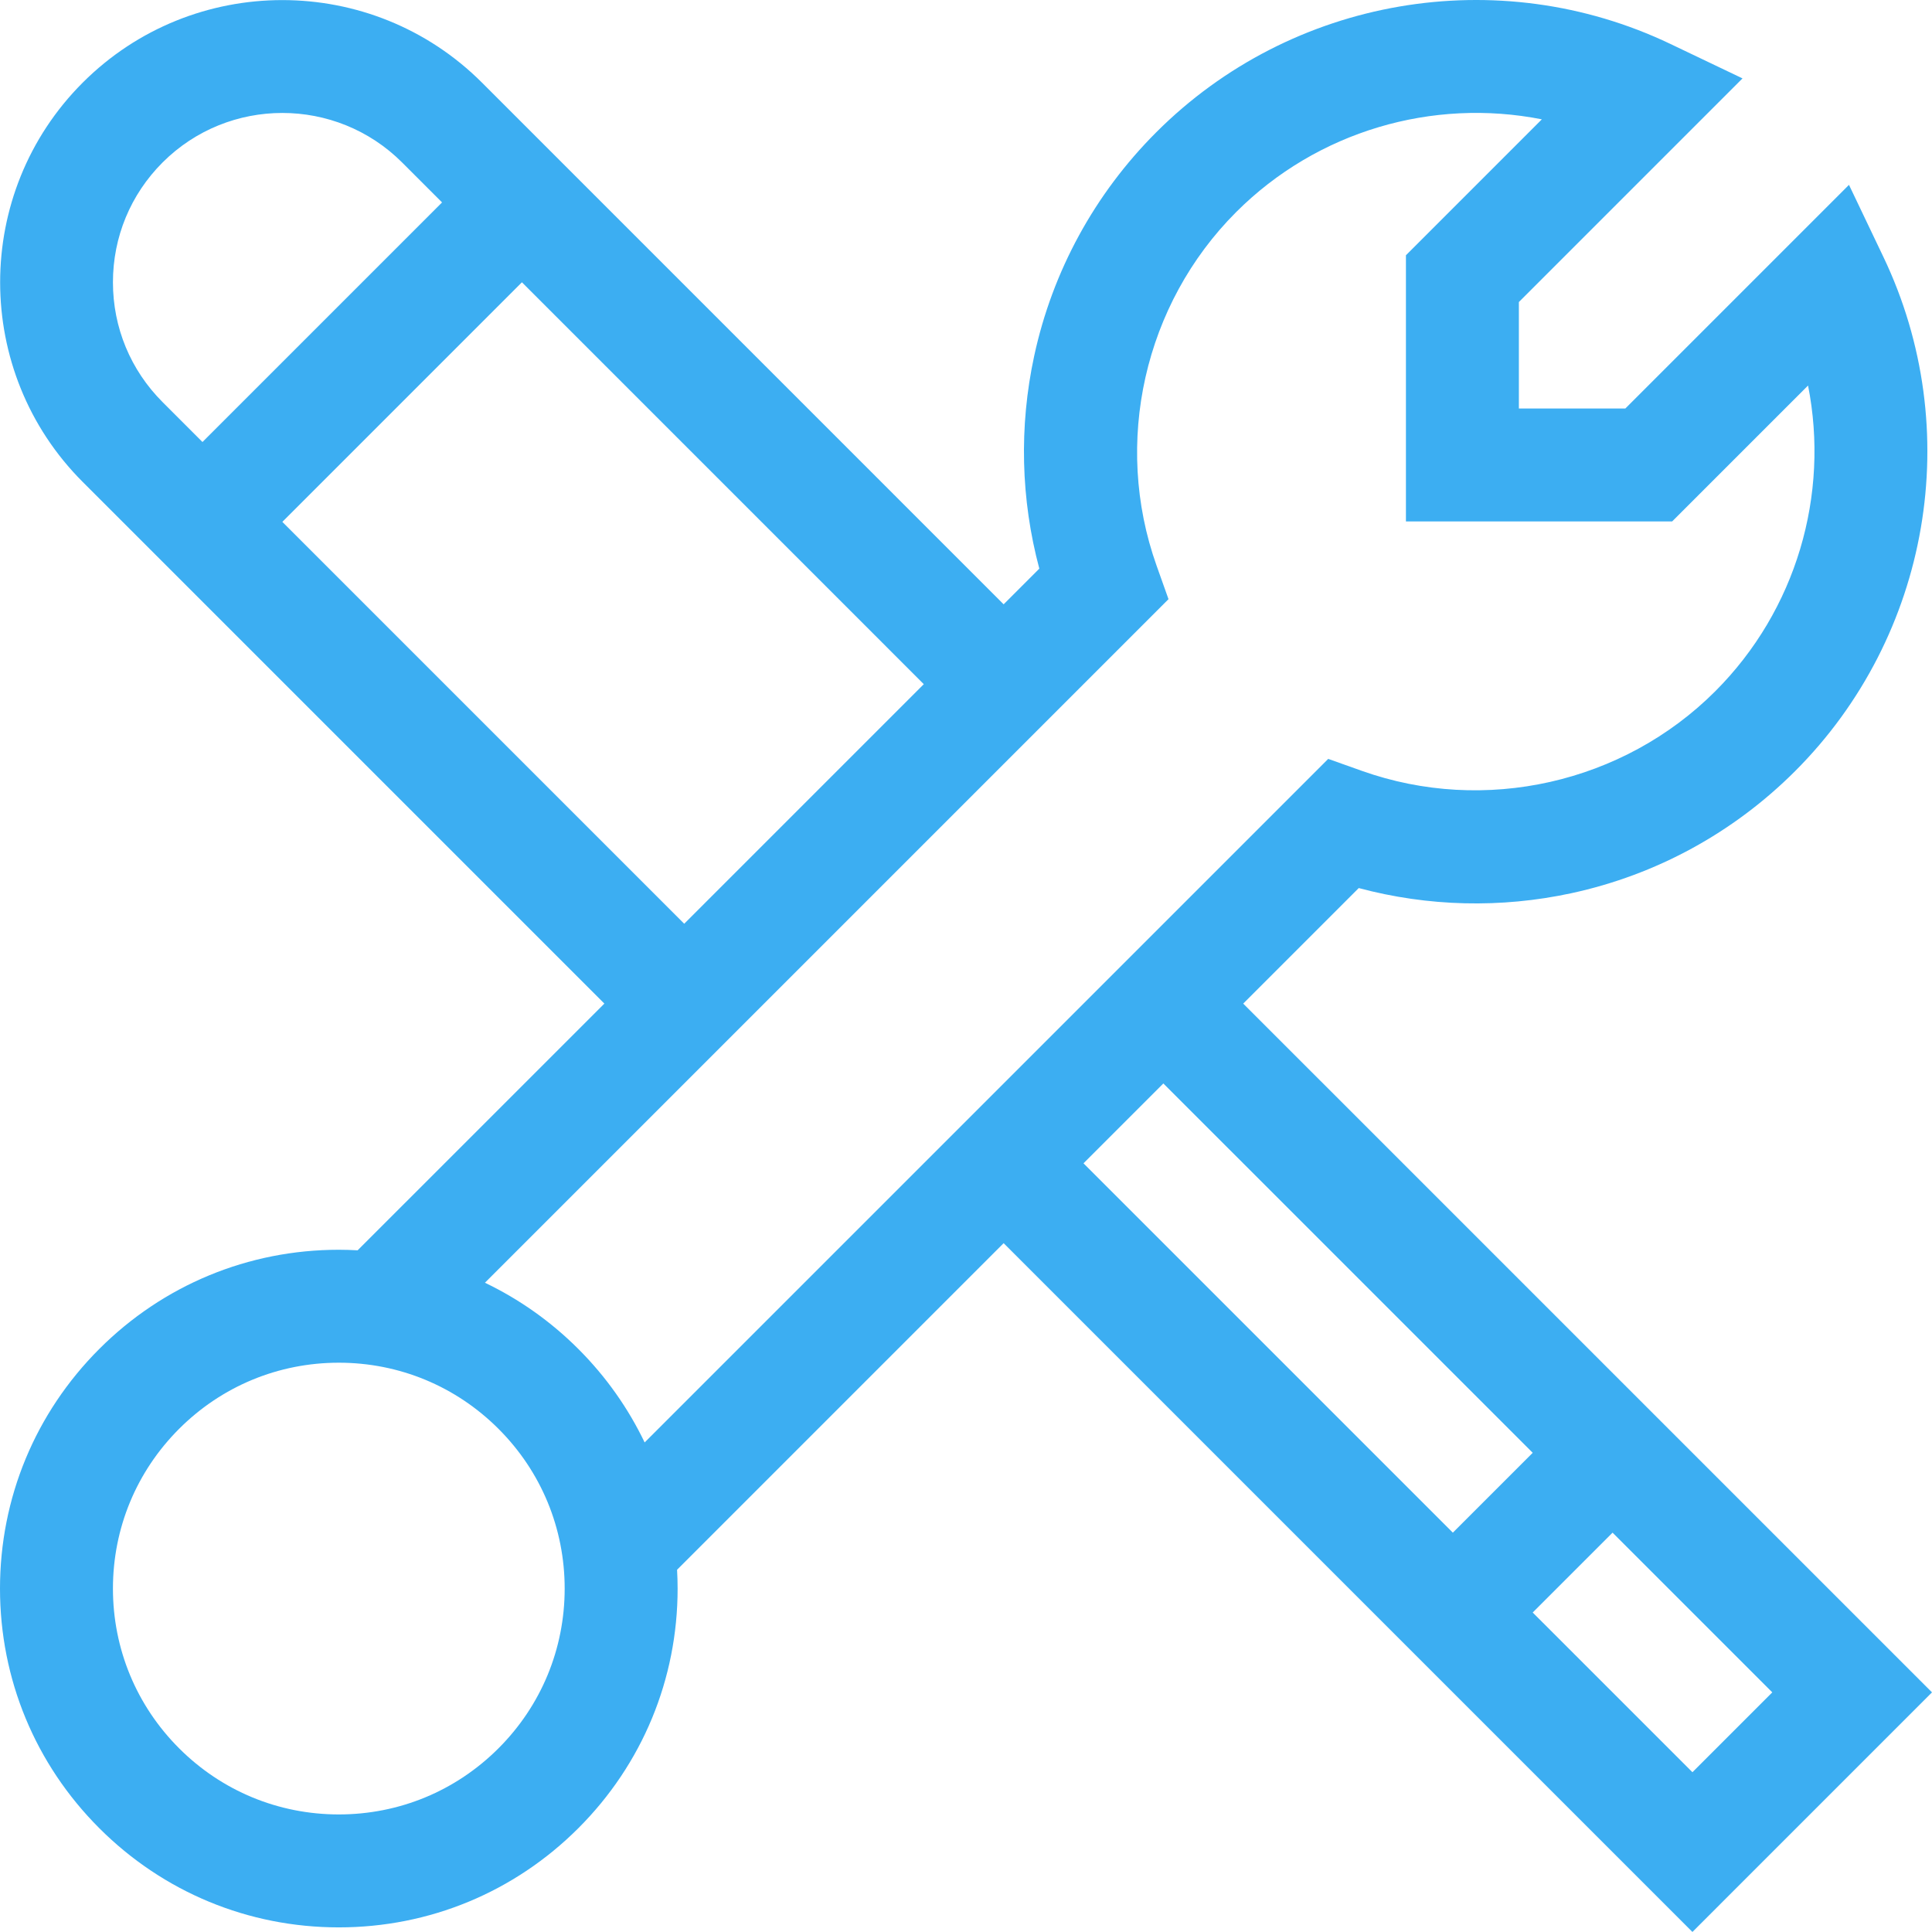 <?xml version="1.0" encoding="UTF-8"?> <svg xmlns="http://www.w3.org/2000/svg" width="120" height="120" viewBox="0 0 120 120" fill="none"><g clip-path="url(#clip0_3860_36)"><path d="M77.218 62.335L84.394 55.159C88.695 56.31 93.218 56.424 97.602 55.478C102.868 54.342 107.674 51.719 111.499 47.894C119.893 39.5 122.096 26.666 116.981 15.958L114.844 11.482L100.953 25.373H94.34V18.76L108.23 4.869L103.755 2.731C93.047 -2.383 80.212 -0.181 71.819 8.214C67.993 12.039 65.371 16.845 64.235 22.111C63.289 26.495 63.403 31.017 64.554 35.319L62.338 37.535L29.937 5.133C23.099 -1.704 11.974 -1.704 5.137 5.133C-1.701 11.971 -1.701 23.096 5.137 29.933L37.538 62.335L22.213 77.659C21.825 77.638 21.436 77.625 21.044 77.625C15.423 77.625 10.138 79.814 6.164 83.788C2.189 87.763 0 93.048 0 98.669C0 104.29 2.189 109.575 6.164 113.549C10.138 117.524 15.423 119.713 21.044 119.713C26.665 119.713 31.95 117.524 35.925 113.549C39.899 109.575 42.088 104.29 42.088 98.669C42.088 98.277 42.075 97.888 42.054 97.5L62.338 77.215L105.12 119.997L120 105.116L77.218 62.335ZM10.096 24.973C8.109 22.986 7.015 20.344 7.015 17.533C7.015 14.723 8.109 12.081 10.096 10.093C14.199 5.99 20.874 5.99 24.977 10.093L27.457 12.573L12.576 27.454L10.096 24.973ZM17.537 32.414L32.417 17.533L57.378 42.495L42.498 57.375L17.537 32.414ZM30.964 108.589C28.314 111.239 24.791 112.698 21.044 112.698C17.296 112.698 13.773 111.239 11.123 108.589C8.474 105.94 7.015 102.416 7.015 98.669C7.015 94.922 8.474 91.398 11.123 88.749C13.773 86.099 17.296 84.64 21.044 84.64C24.791 84.64 28.314 86.099 30.964 88.749C33.614 91.398 35.073 94.922 35.073 98.669C35.073 102.416 33.614 105.94 30.964 108.589ZM40.04 89.593C39.022 87.467 37.64 85.505 35.924 83.789C34.208 82.073 32.246 80.691 30.12 79.673L72.578 37.215L71.835 35.127C69.123 27.506 71.064 18.889 76.779 13.174C81.817 8.136 88.987 6.071 95.767 7.412L87.325 15.855V32.388H103.859L112.301 23.946C113.643 30.725 111.578 37.896 106.539 42.934C100.824 48.65 92.207 50.591 84.587 47.879L82.498 47.136L40.04 89.593ZM67.298 72.255L72.258 67.295L95.2 90.236L90.239 95.196L67.298 72.255ZM95.199 100.156L100.16 95.196L110.08 105.116L105.12 110.076L95.199 100.156Z" fill="#3CAEF2"></path></g><defs><clipPath id="clip0_3860_36"><rect width="120" height="120" fill="white"></rect></clipPath></defs></svg> 